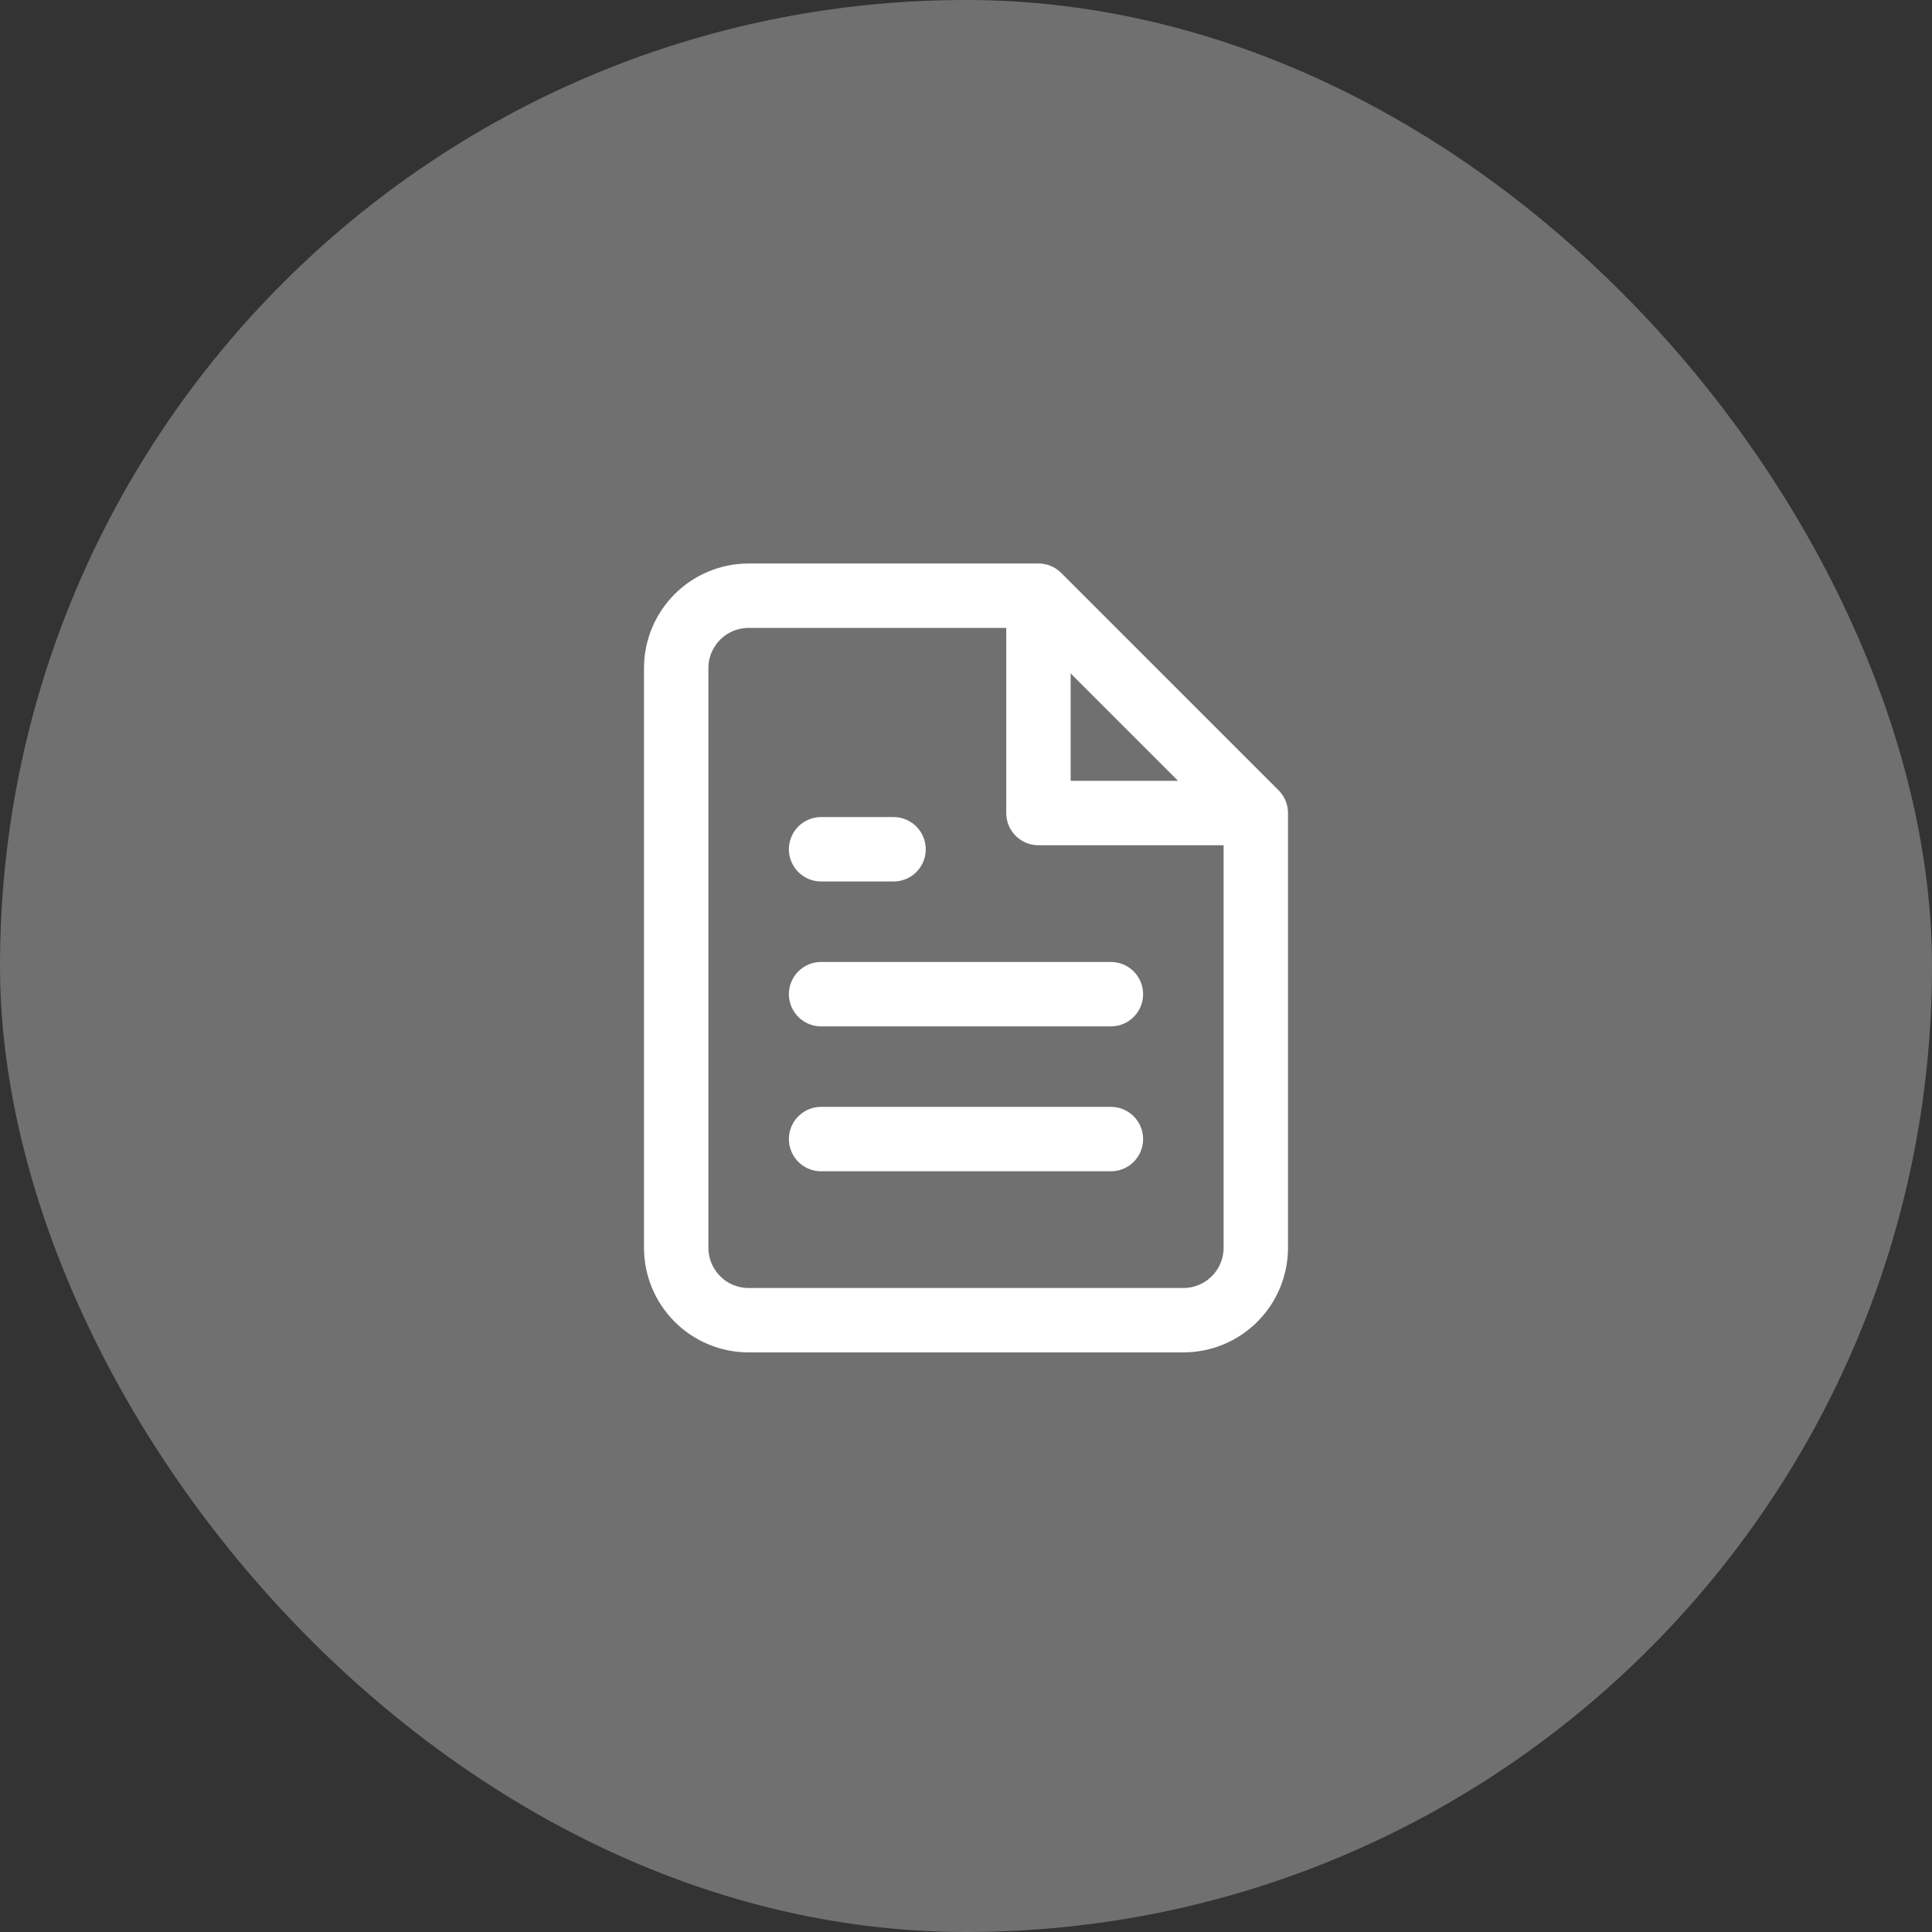 <svg width="60" height="60" viewBox="0 0 60 60" fill="none" xmlns="http://www.w3.org/2000/svg">
<rect x="0" y="0" width="60" height="60" fill="#333333" stroke="none"/>
<rect width="60" height="60" rx="30" fill="white" fill-opacity="0.3"/>
<path d="M32.25 18.5H23.25C22.653 18.5 22.081 18.737 21.659 19.159C21.237 19.581 21 20.153 21 20.75V38.75C21 39.347 21.237 39.919 21.659 40.341C22.081 40.763 22.653 41 23.25 41H36.75C37.347 41 37.919 40.763 38.341 40.341C38.763 39.919 39 39.347 39 38.75V25.25M32.25 18.5L39 25.25M32.25 18.5V25.25H39M34.5 35.375H25.5M34.5 30.875H25.5M27.75 26.375H25.5" stroke="white" stroke-width="2" stroke-linecap="round" stroke-linejoin="round"/>
</svg>
